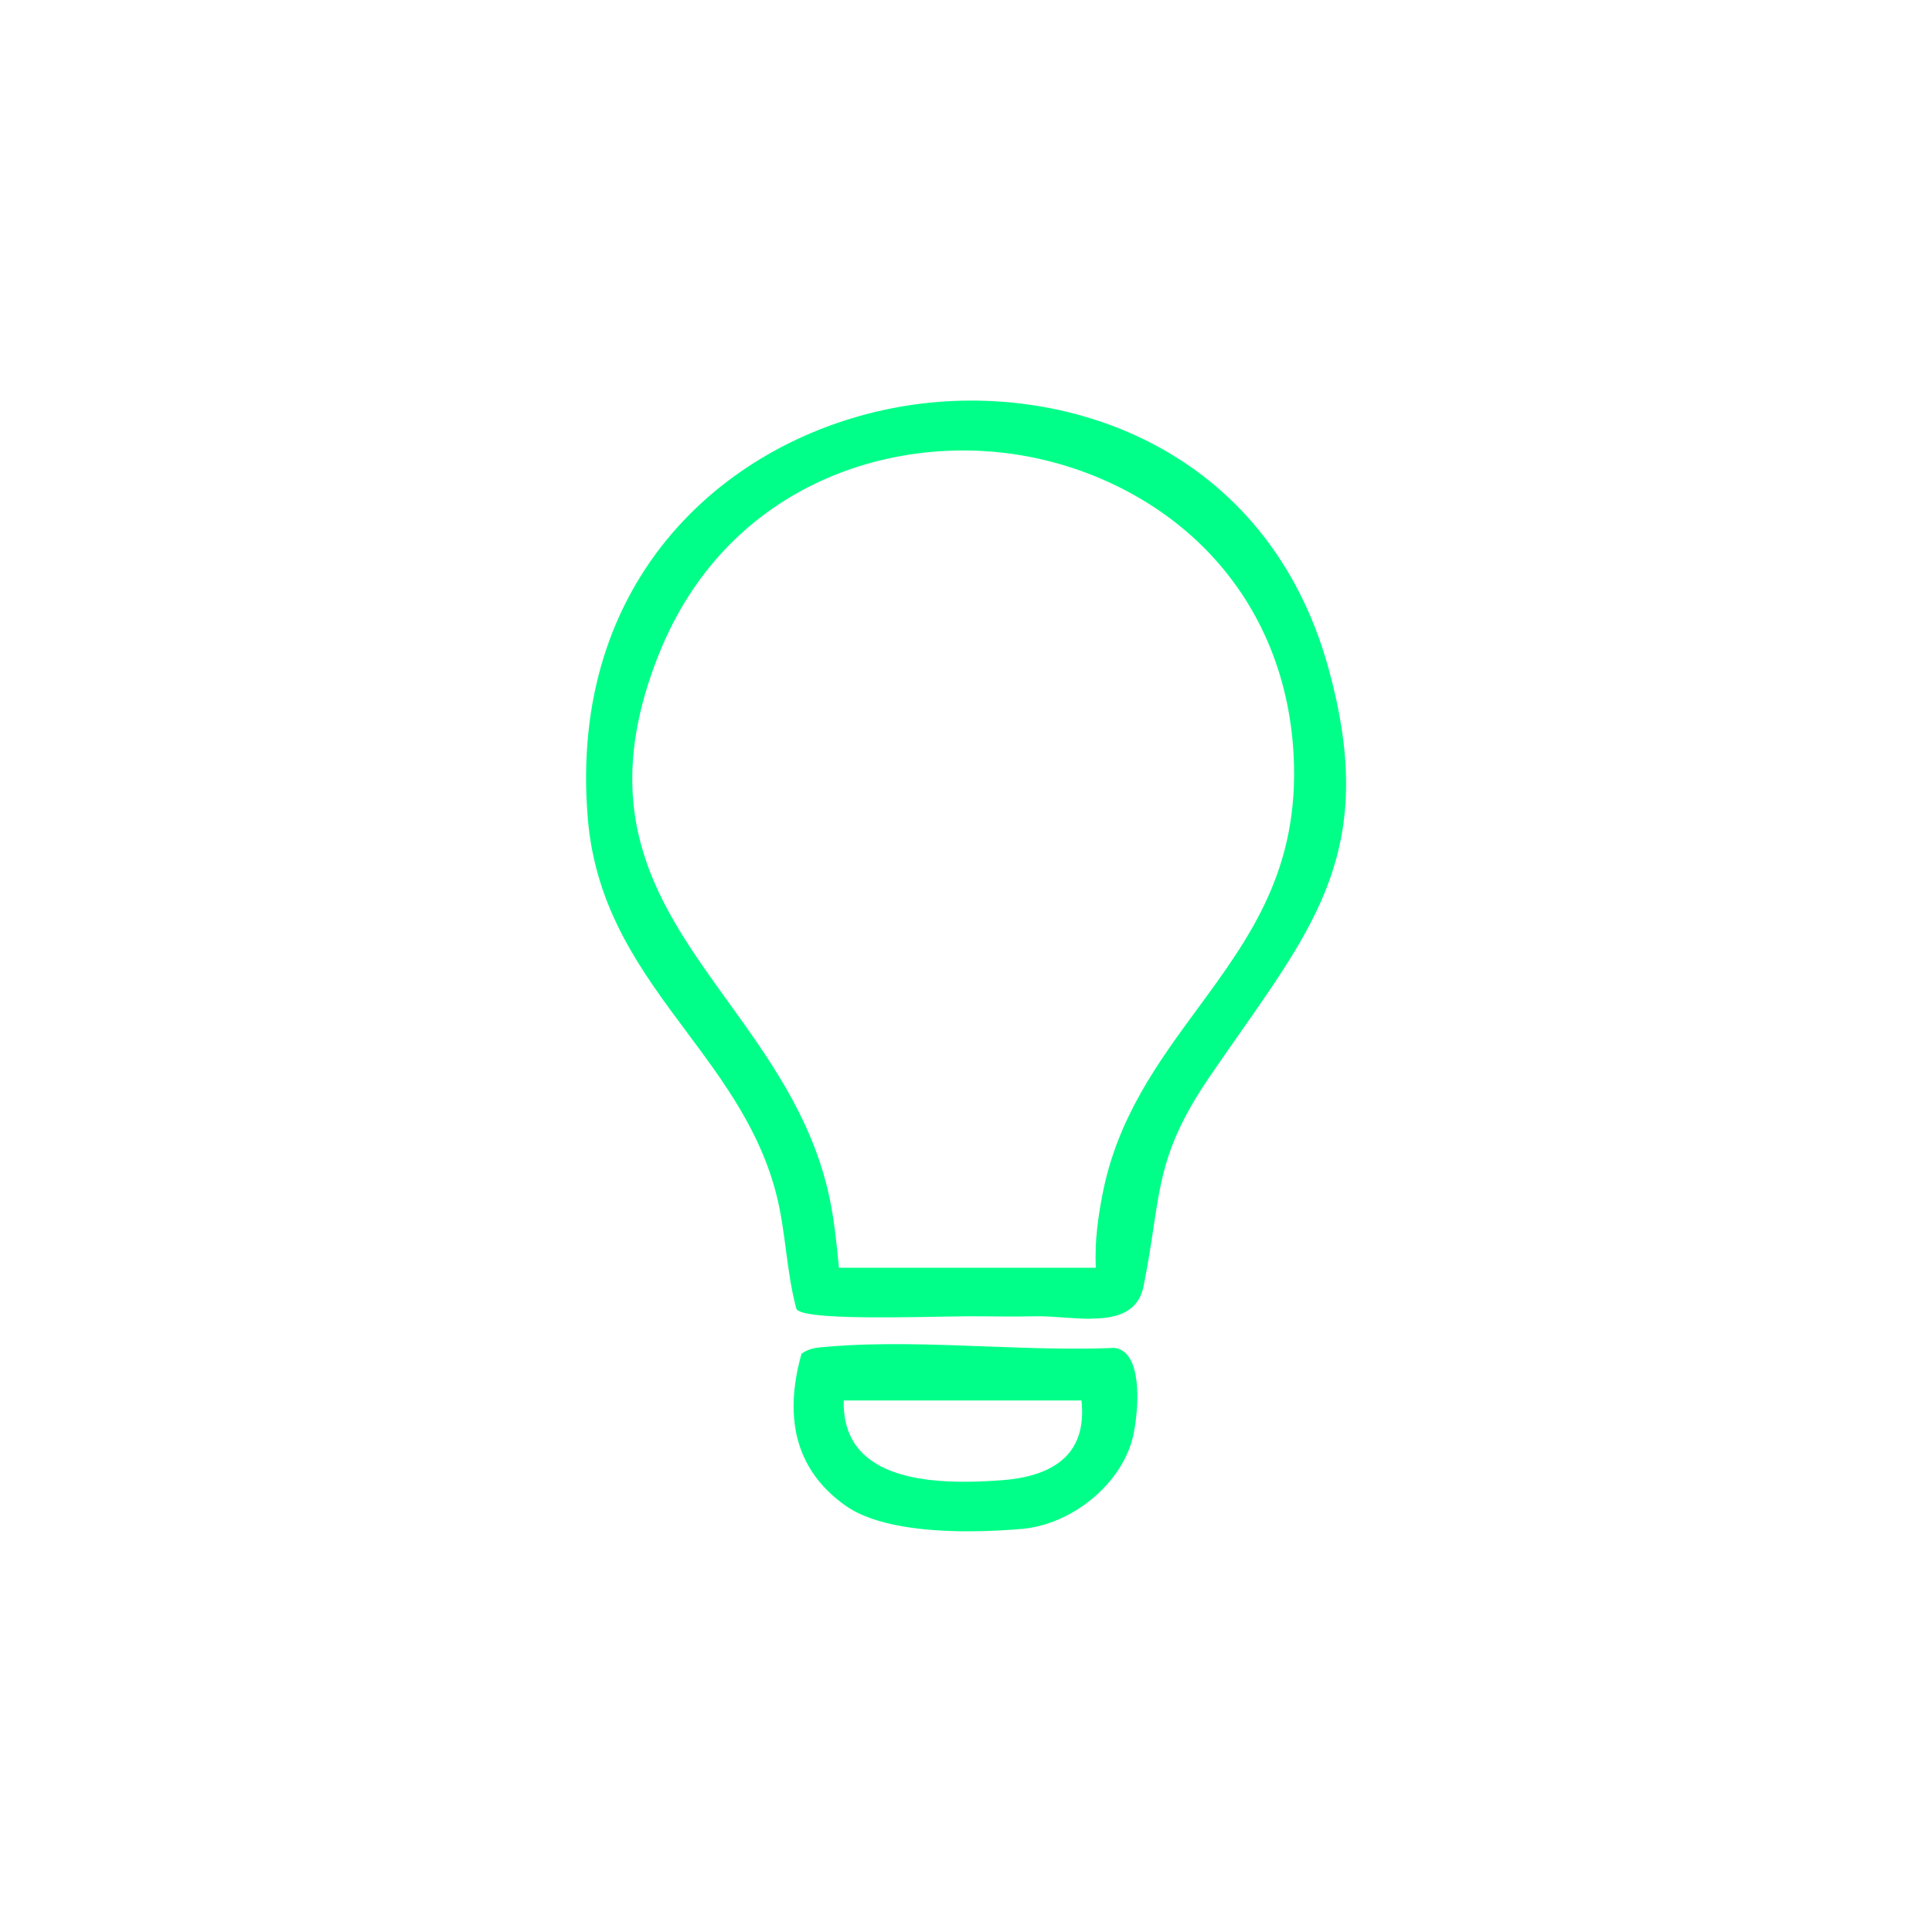<?xml version="1.0" encoding="UTF-8"?>
<svg id="Layer_1" data-name="Layer 1" xmlns="http://www.w3.org/2000/svg" viewBox="0 0 223 223">
  <defs>
    <style>
      .cls-1 {
        fill: #0f8;
      }
    </style>
  </defs>
  <g>
    <path class="cls-1" d="M92.16,151.01c-1.14-4.21-1.2-8.61-2.23-12.86-4.1-16.87-20.23-24.63-21.84-43.63-4.61-54.49,71.63-65.87,85.01-17.26,6.06,22-2.67,30.7-13.72,46.95-6.57,9.66-5.51,13.73-7.64,24.24-1.03,5.08-7.69,3.15-12.13,3.24-2.74.06-5.21,0-7.92,0-3.05,0-18.26.58-19.53-.68ZM126.75,146.59c-.19-2.92.18-5.8.74-8.66,3.9-20.21,23.34-27.26,22.06-50.86-2.18-40.01-58.82-48.98-73.74-11.64-11.87,29.71,13.87,38.64,19.46,61.93.72,2.99,1.01,6.16,1.31,9.22h30.17Z"/>
    <path class="cls-1" d="M125.84,152.22c-1.01,0-2.06-.08-3.07-.15-1.12-.08-2.18-.15-3.15-.14-1.98.04-3.79.03-5.7.01-.73,0-1.47-.01-2.23-.01-.55,0-1.57.02-2.82.04-7.63.15-15.87.22-16.88-.8l-.05-.05-.02-.06c-.61-2.24-.91-4.56-1.21-6.81-.26-2-.54-4.07-1.02-6.06-1.84-7.56-6.2-13.4-10.41-19.05-5.18-6.94-10.54-14.12-11.43-24.62-2.37-28,16.34-44.06,35.93-47.55,18.93-3.38,42.53,4.63,49.57,30.2,5.43,19.71-.8,28.61-10.24,42.08-1.13,1.62-2.31,3.3-3.52,5.07-4.92,7.23-5.53,11.27-6.45,17.37-.29,1.96-.63,4.19-1.15,6.78-.63,3.1-3.24,3.73-6.15,3.73ZM119.93,151.43c.9,0,1.86.07,2.87.14,3.9.28,7.94.57,8.7-3.18.52-2.58.86-4.8,1.15-6.76.93-6.17,1.54-10.25,6.53-17.58,1.21-1.77,2.39-3.46,3.52-5.08,9.35-13.36,15.53-22.18,10.16-41.66-6.96-25.27-30.27-33.18-49-29.84-19.37,3.45-37.86,19.33-35.52,47.02.88,10.36,6.19,17.48,11.33,24.36,4.25,5.69,8.64,11.57,10.5,19.23.49,2.02.76,4.1,1.03,6.11.29,2.2.59,4.48,1.18,6.67,1.21.91,11.88.7,16.48.61,1.26-.02,2.25-.04,2.83-.04.76,0,1.5,0,2.23.01,1.91.01,3.71.03,5.69-.01.11,0,.22,0,.33,0ZM127.02,146.84h-30.67s-.06-.58-.06-.58c-.29-2.94-.59-5.97-1.27-8.84-2.04-8.5-6.8-15.11-11.41-21.49-8.03-11.14-15.61-21.66-8.05-40.59,7.83-19.6,26.82-25.82,42.17-23.3,8.37,1.37,16.08,5.28,21.72,11,6.24,6.32,9.81,14.63,10.33,24.02.73,13.45-5.34,21.72-11.21,29.72-4.51,6.14-9.17,12.49-10.85,21.2-.45,2.34-.94,5.43-.73,8.59l.02.27ZM96.81,146.33h29.68c-.17-3.12.31-6.14.76-8.45,1.7-8.82,6.4-15.22,10.94-21.4,6.09-8.29,11.84-16.13,11.12-29.4-.5-9.27-4.03-17.46-10.18-23.7-5.57-5.64-13.19-9.5-21.45-10.86-15.16-2.49-33.9,3.66-41.63,22.99-7.46,18.68.04,29.09,7.99,40.11,4.63,6.43,9.42,13.07,11.49,21.67.7,2.9,1,5.95,1.29,8.9v.12Z"/>
  </g>
  <g>
    <path class="cls-1" d="M92.73,156.4c.89-.64,1.93-.64,2.97-.73,10.48-.88,22.3.6,32.92.15,3.2.39,2.5,7.7,1.86,10.15-1.42,5.44-7.04,9.75-12.52,10.24-5.71.51-15.48.7-20.2-2.62-5.99-4.22-6.92-10.39-5.03-17.19ZM125.04,161.39h-27.9c-.46,10.11,11.03,10.26,18.53,9.7,6.02-.45,10.19-3.08,9.37-9.7Z"/>
    <path class="cls-1" d="M111.74,176.75c-4.88,0-10.76-.57-14.13-2.95-5.54-3.9-7.26-9.78-5.12-17.46l.02-.08.07-.05c.84-.61,1.79-.68,2.72-.75l.38-.03c5.79-.49,12.07-.25,18.15-.02,4.93.18,10.02.38,14.78.17.71.08,1.27.44,1.69,1.06,1.59,2.33.86,7.71.42,9.4-1.39,5.33-6.99,9.91-12.74,10.43-1.5.13-3.73.28-6.23.28ZM92.94,156.55c-2.04,7.42-.38,13.08,4.95,16.84,4.98,3.5,15.67,2.97,20.03,2.58,5.56-.5,10.96-4.92,12.3-10.06.54-2.07,1.01-6.99-.35-8.99-.34-.5-.76-.78-1.29-.84-4.73.2-9.84.01-14.78-.17-6.06-.23-12.33-.46-18.09.02l-.38.03c-.87.06-1.69.12-2.39.6ZM111.27,171.52c-4.42,0-9.2-.66-12-3.38-1.7-1.65-2.5-3.93-2.37-6.77v-.24h28.37l.03.22c.34,2.78-.17,5.02-1.51,6.66-1.58,1.92-4.3,3.04-8.08,3.32-1.36.1-2.87.18-4.42.18ZM97.39,161.64c-.07,2.58.68,4.64,2.23,6.15,3.64,3.54,10.9,3.44,16.04,3.06,3.65-.27,6.25-1.33,7.74-3.14,1.22-1.49,1.7-3.53,1.43-6.06h-27.43Z"/>
  </g>
</svg>